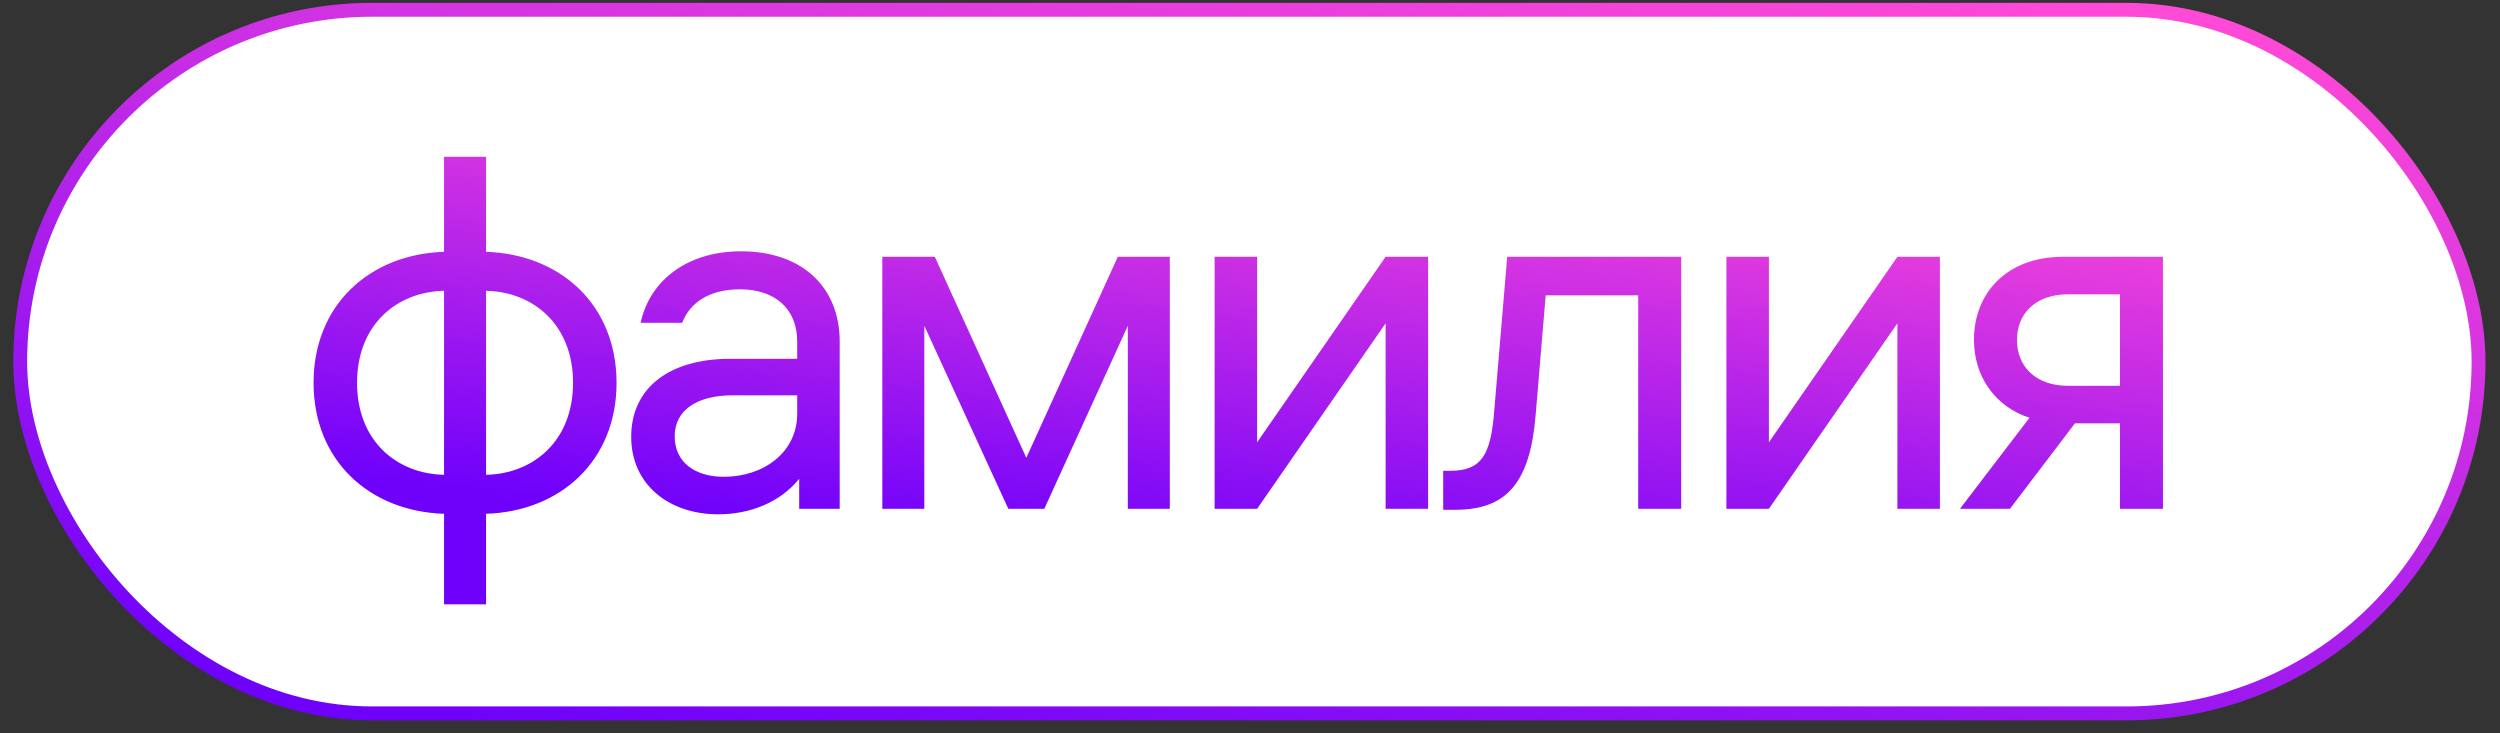 <?xml version="1.0" encoding="UTF-8"?> <svg xmlns="http://www.w3.org/2000/svg" width="150" height="44" viewBox="0 0 150 44" fill="none"><rect x="0" y="0" width="150" height="44" fill="#333333" stroke="none"/><rect x="1.213" y="0.588" width="147.5" height="42.214" rx="21.107" fill="white"></rect><rect x="1.213" y="0.588" width="147.5" height="42.214" rx="21.107" stroke="url(#paint0_linear_352_699)" stroke-width="0.833"></rect><path d="M29.163 15.108C33.663 15.258 36.993 18.318 36.993 22.968C36.993 27.618 33.663 30.678 29.163 30.828V36.258H26.643V30.828C22.143 30.678 18.813 27.618 18.813 22.968C18.813 18.318 22.143 15.258 26.643 15.108V9.408H29.163V15.108ZM21.423 22.968C21.423 26.448 23.793 28.428 26.643 28.488V17.448C23.793 17.508 21.423 19.488 21.423 22.968ZM29.163 28.488C32.013 28.428 34.383 26.448 34.383 22.968C34.383 19.488 32.013 17.508 29.163 17.448V28.488ZM47.832 20.508C47.832 18.408 46.362 17.358 44.412 17.358C42.432 17.358 41.352 18.258 40.932 19.368H38.442C38.922 17.028 41.022 15.078 44.472 15.078C48.012 15.078 50.382 17.118 50.382 20.508V30.528H47.952V28.728C46.812 30.138 45.012 30.858 43.092 30.858C40.152 30.858 37.872 29.088 37.872 26.208C37.872 23.298 40.122 21.528 43.812 21.528H47.832V20.508ZM40.482 26.178C40.482 27.768 41.742 28.608 43.422 28.608C45.822 28.608 47.832 27.138 47.832 24.828V23.718H43.962C41.892 23.718 40.482 24.558 40.482 26.178ZM52.939 15.408H56.089L61.579 27.468L67.069 15.408H70.189V30.528H67.669V19.548L62.659 30.528H60.499L55.459 19.548V30.528H52.939V15.408ZM85.687 15.408V30.528H83.137V19.398L75.427 30.528H72.877V15.408H75.427V26.538L83.137 15.408H85.687ZM86.592 30.588V28.248H87.012C88.902 28.248 89.442 27.288 89.652 24.678L90.432 15.408H100.872V30.528H98.292V17.718H92.742L92.142 24.858C91.812 28.968 90.402 30.588 87.312 30.588H86.592ZM116.394 15.408V30.528H113.844V19.398L106.134 30.528H103.584V15.408H106.134V26.538L113.844 15.408H116.394ZM117.598 30.528L121.768 25.068C119.668 24.378 118.438 22.548 118.438 20.388C118.438 17.628 120.358 15.408 123.778 15.408H129.778V30.528H127.198V25.398H124.498L120.598 30.528H117.598ZM121.018 20.388C121.018 22.008 122.158 23.148 124.078 23.148H127.198V17.658H124.078C122.158 17.658 121.018 18.798 121.018 20.388Z" fill="url(#paint1_linear_352_699)"></path><defs><linearGradient id="paint0_linear_352_699" x1="50.69" y1="46.936" x2="60.809" y2="-11.177" gradientUnits="userSpaceOnUse"><stop stop-color="#6F01FB"></stop><stop offset="1" stop-color="#FF49D7"></stop></linearGradient><linearGradient id="paint1_linear_352_699" x1="56.145" y1="32.342" x2="59.307" y2="3.479" gradientUnits="userSpaceOnUse"><stop stop-color="#6F01FB"></stop><stop offset="1" stop-color="#FF49D7"></stop></linearGradient></defs></svg> 